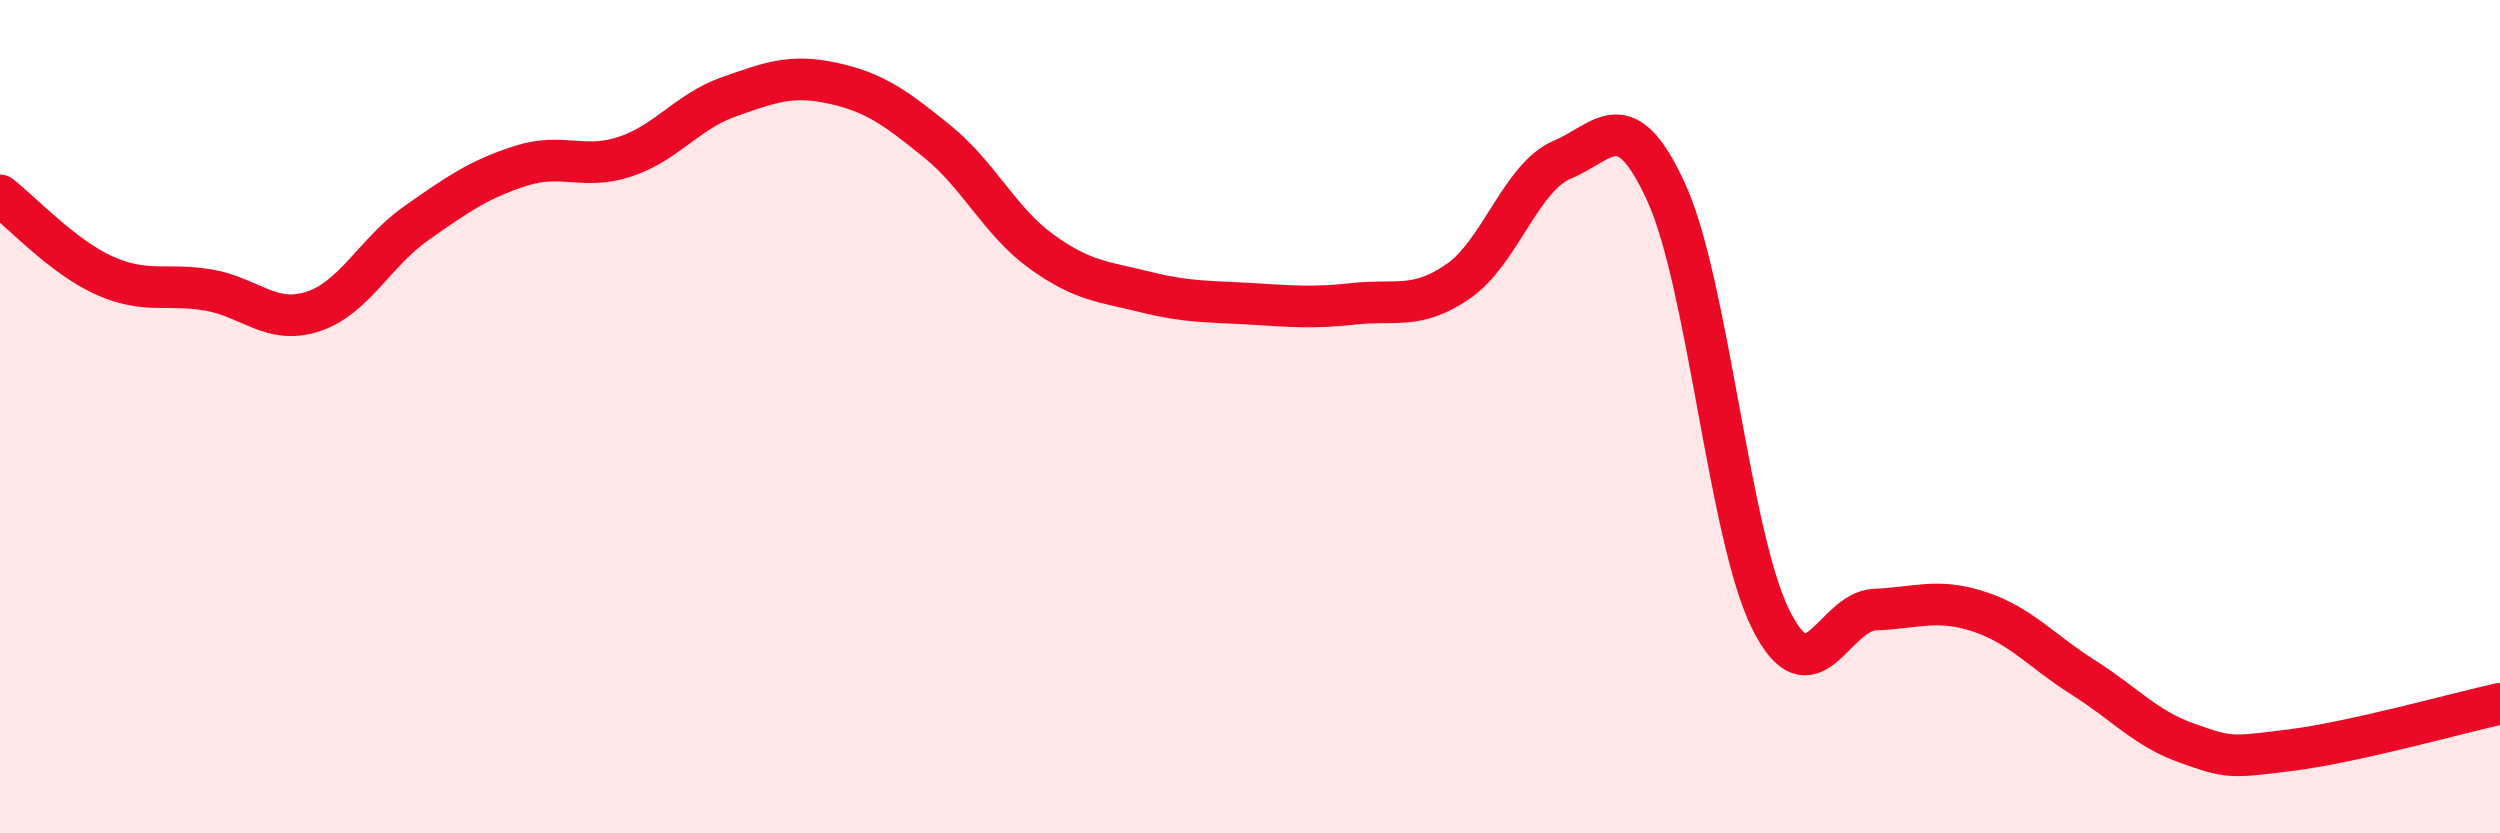 
    <svg width="60" height="20" viewBox="0 0 60 20" xmlns="http://www.w3.org/2000/svg">
      <path
        d="M 0,4.69 C 0.5,5.07 1.5,6.16 2.5,6.61 C 3.5,7.06 4,6.79 5,6.96 C 6,7.13 6.5,7.8 7.5,7.48 C 8.5,7.16 9,6.05 10,5.35 C 11,4.65 11.5,4.3 12.5,3.98 C 13.5,3.66 14,4.09 15,3.76 C 16,3.43 16.5,2.67 17.5,2.32 C 18.5,1.97 19,1.78 20,2 C 21,2.22 21.5,2.59 22.5,3.4 C 23.5,4.21 24,5.32 25,6.04 C 26,6.76 26.5,6.76 27.5,7.01 C 28.5,7.26 29,7.23 30,7.29 C 31,7.35 31.5,7.4 32.5,7.29 C 33.5,7.18 34,7.44 35,6.75 C 36,6.06 36.5,4.25 37.5,3.83 C 38.5,3.41 39,2.43 40,4.64 C 41,6.85 41.5,12.87 42.5,14.87 C 43.5,16.87 44,14.67 45,14.63 C 46,14.59 46.5,14.35 47.5,14.68 C 48.5,15.01 49,15.63 50,16.26 C 51,16.89 51.5,17.49 52.5,17.84 C 53.5,18.19 53.5,18.19 55,18 C 56.5,17.81 59,17.11 60,16.89L60 20L0 20Z"
        fill="#EB0A25"
        opacity="0.1"
        stroke-linecap="round"
        stroke-linejoin="round"
      />
      <path
        d="M 0,4.69 C 0.5,5.07 1.5,6.16 2.5,6.61 C 3.5,7.06 4,6.79 5,6.96 C 6,7.13 6.5,7.8 7.5,7.48 C 8.5,7.16 9,6.05 10,5.35 C 11,4.65 11.5,4.3 12.5,3.98 C 13.5,3.66 14,4.09 15,3.76 C 16,3.43 16.5,2.67 17.5,2.32 C 18.5,1.97 19,1.78 20,2 C 21,2.22 21.5,2.59 22.5,3.4 C 23.5,4.21 24,5.32 25,6.04 C 26,6.76 26.5,6.76 27.5,7.01 C 28.5,7.26 29,7.23 30,7.29 C 31,7.35 31.5,7.4 32.5,7.29 C 33.5,7.18 34,7.44 35,6.75 C 36,6.06 36.5,4.25 37.5,3.83 C 38.5,3.41 39,2.43 40,4.64 C 41,6.85 41.5,12.87 42.5,14.87 C 43.5,16.87 44,14.67 45,14.63 C 46,14.59 46.5,14.35 47.5,14.68 C 48.5,15.01 49,15.63 50,16.26 C 51,16.89 51.5,17.49 52.5,17.84 C 53.5,18.19 53.5,18.19 55,18 C 56.5,17.81 59,17.11 60,16.89"
        stroke="#EB0A25"
        stroke-width="1"
        fill="none"
        stroke-linecap="round"
        stroke-linejoin="round"
      />
    </svg>
  
